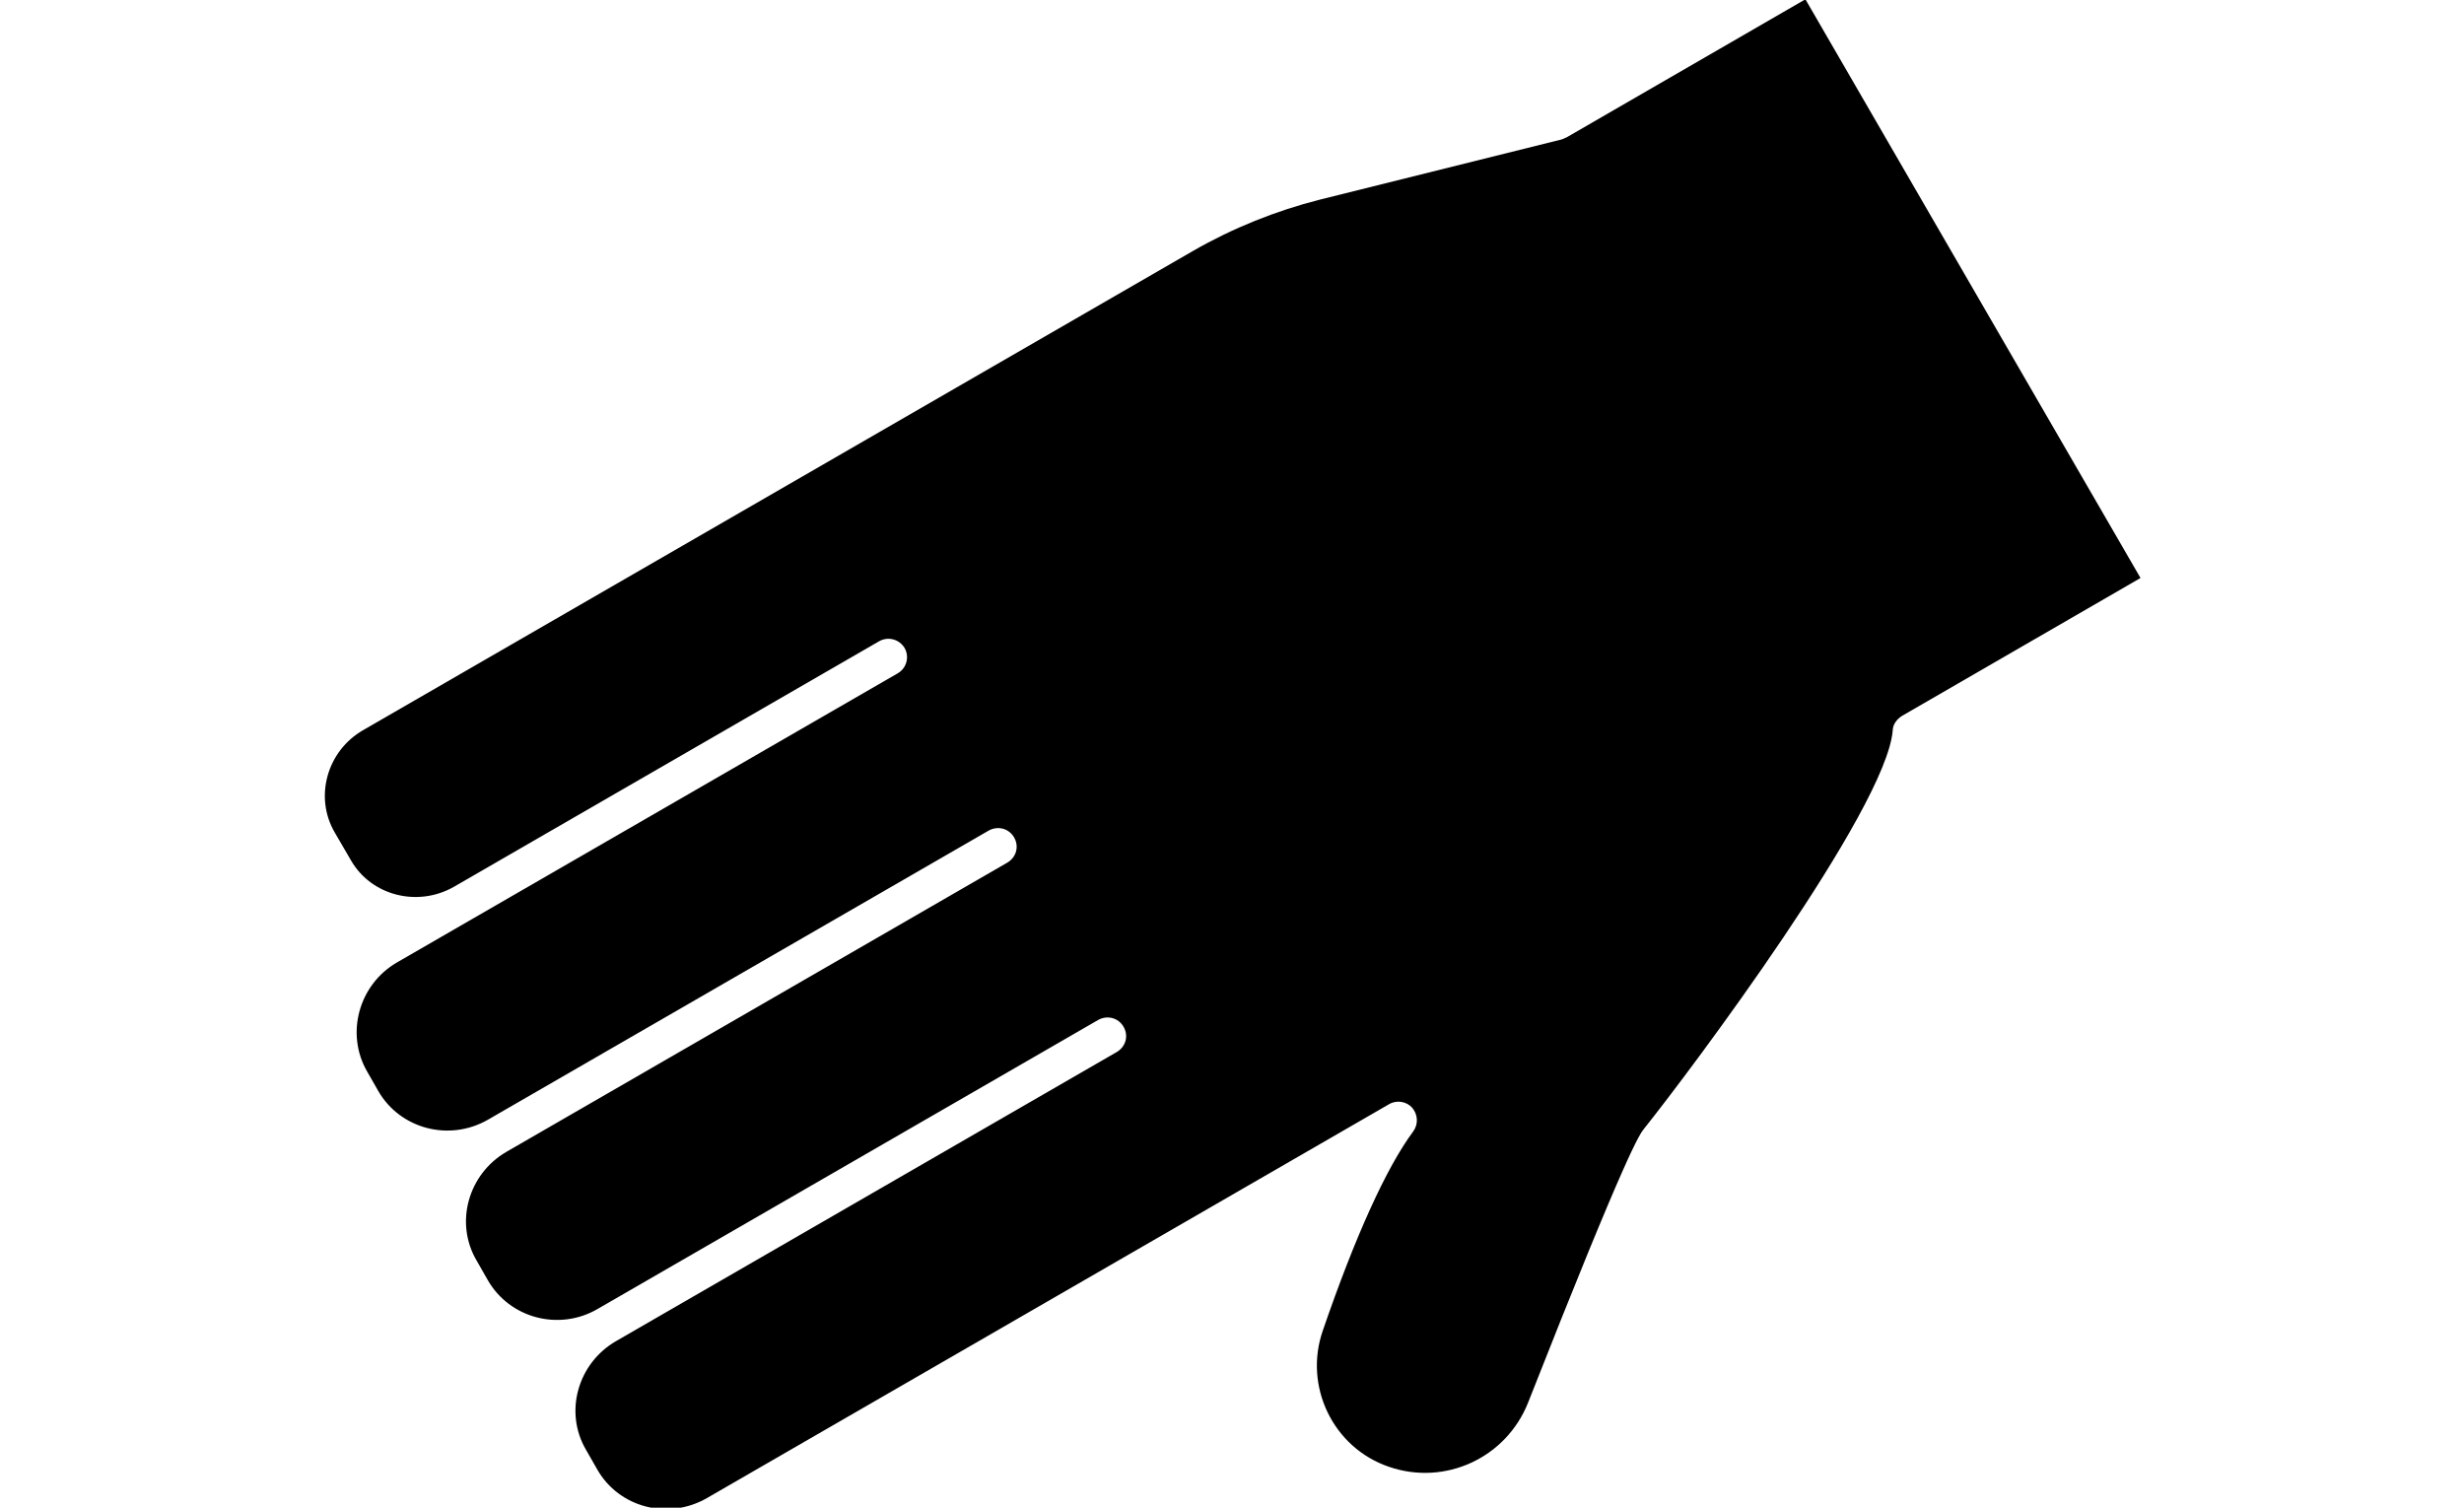 <?xml version="1.0" encoding="UTF-8"?>
<svg id="_レイヤー_1" data-name="レイヤー 1" xmlns="http://www.w3.org/2000/svg" viewBox="0 0 70 42.83">
  <path d="M51.29-.02l-6.78,3.92s-.09.04-.14.06l-6.87,1.71c-1.26.32-2.48.81-3.61,1.46l-23.57,13.61c-1.03.59-1.4,1.9-.81,2.91l.46.79c.58,1.01,1.9,1.34,2.93.75l12.07-6.97c.26-.15.58-.06.73.19.14.25.06.57-.2.72l-14.22,8.21c-1.09.63-1.47,2.03-.85,3.1l.32.56c.62,1.07,2.01,1.44,3.11.81l14.22-8.21c.26-.15.58-.07.73.19.15.26.06.57-.2.72l-14.22,8.21c-1.09.63-1.48,2.02-.85,3.09l.32.56c.62,1.08,2.02,1.45,3.11.82l14.22-8.21c.26-.15.58-.07.73.19.15.26.06.57-.2.72l-14.22,8.21c-1.09.63-1.48,2.02-.85,3.09l.32.56c.62,1.08,2.01,1.44,3.11.81l19.38-11.19c.22-.13.5-.08.66.1.16.19.18.46.03.67-.76,1.02-1.65,2.98-2.57,5.66-.55,1.58.29,3.33,1.88,3.87,1.6.55,3.33-.26,3.95-1.82,2.83-7.19,3.17-7.63,3.3-7.79,1.35-1.69,6.86-9.05,7.06-11.3,0-.18.12-.33.26-.42l6.78-3.92L51.29-.02Z"/>
</svg>